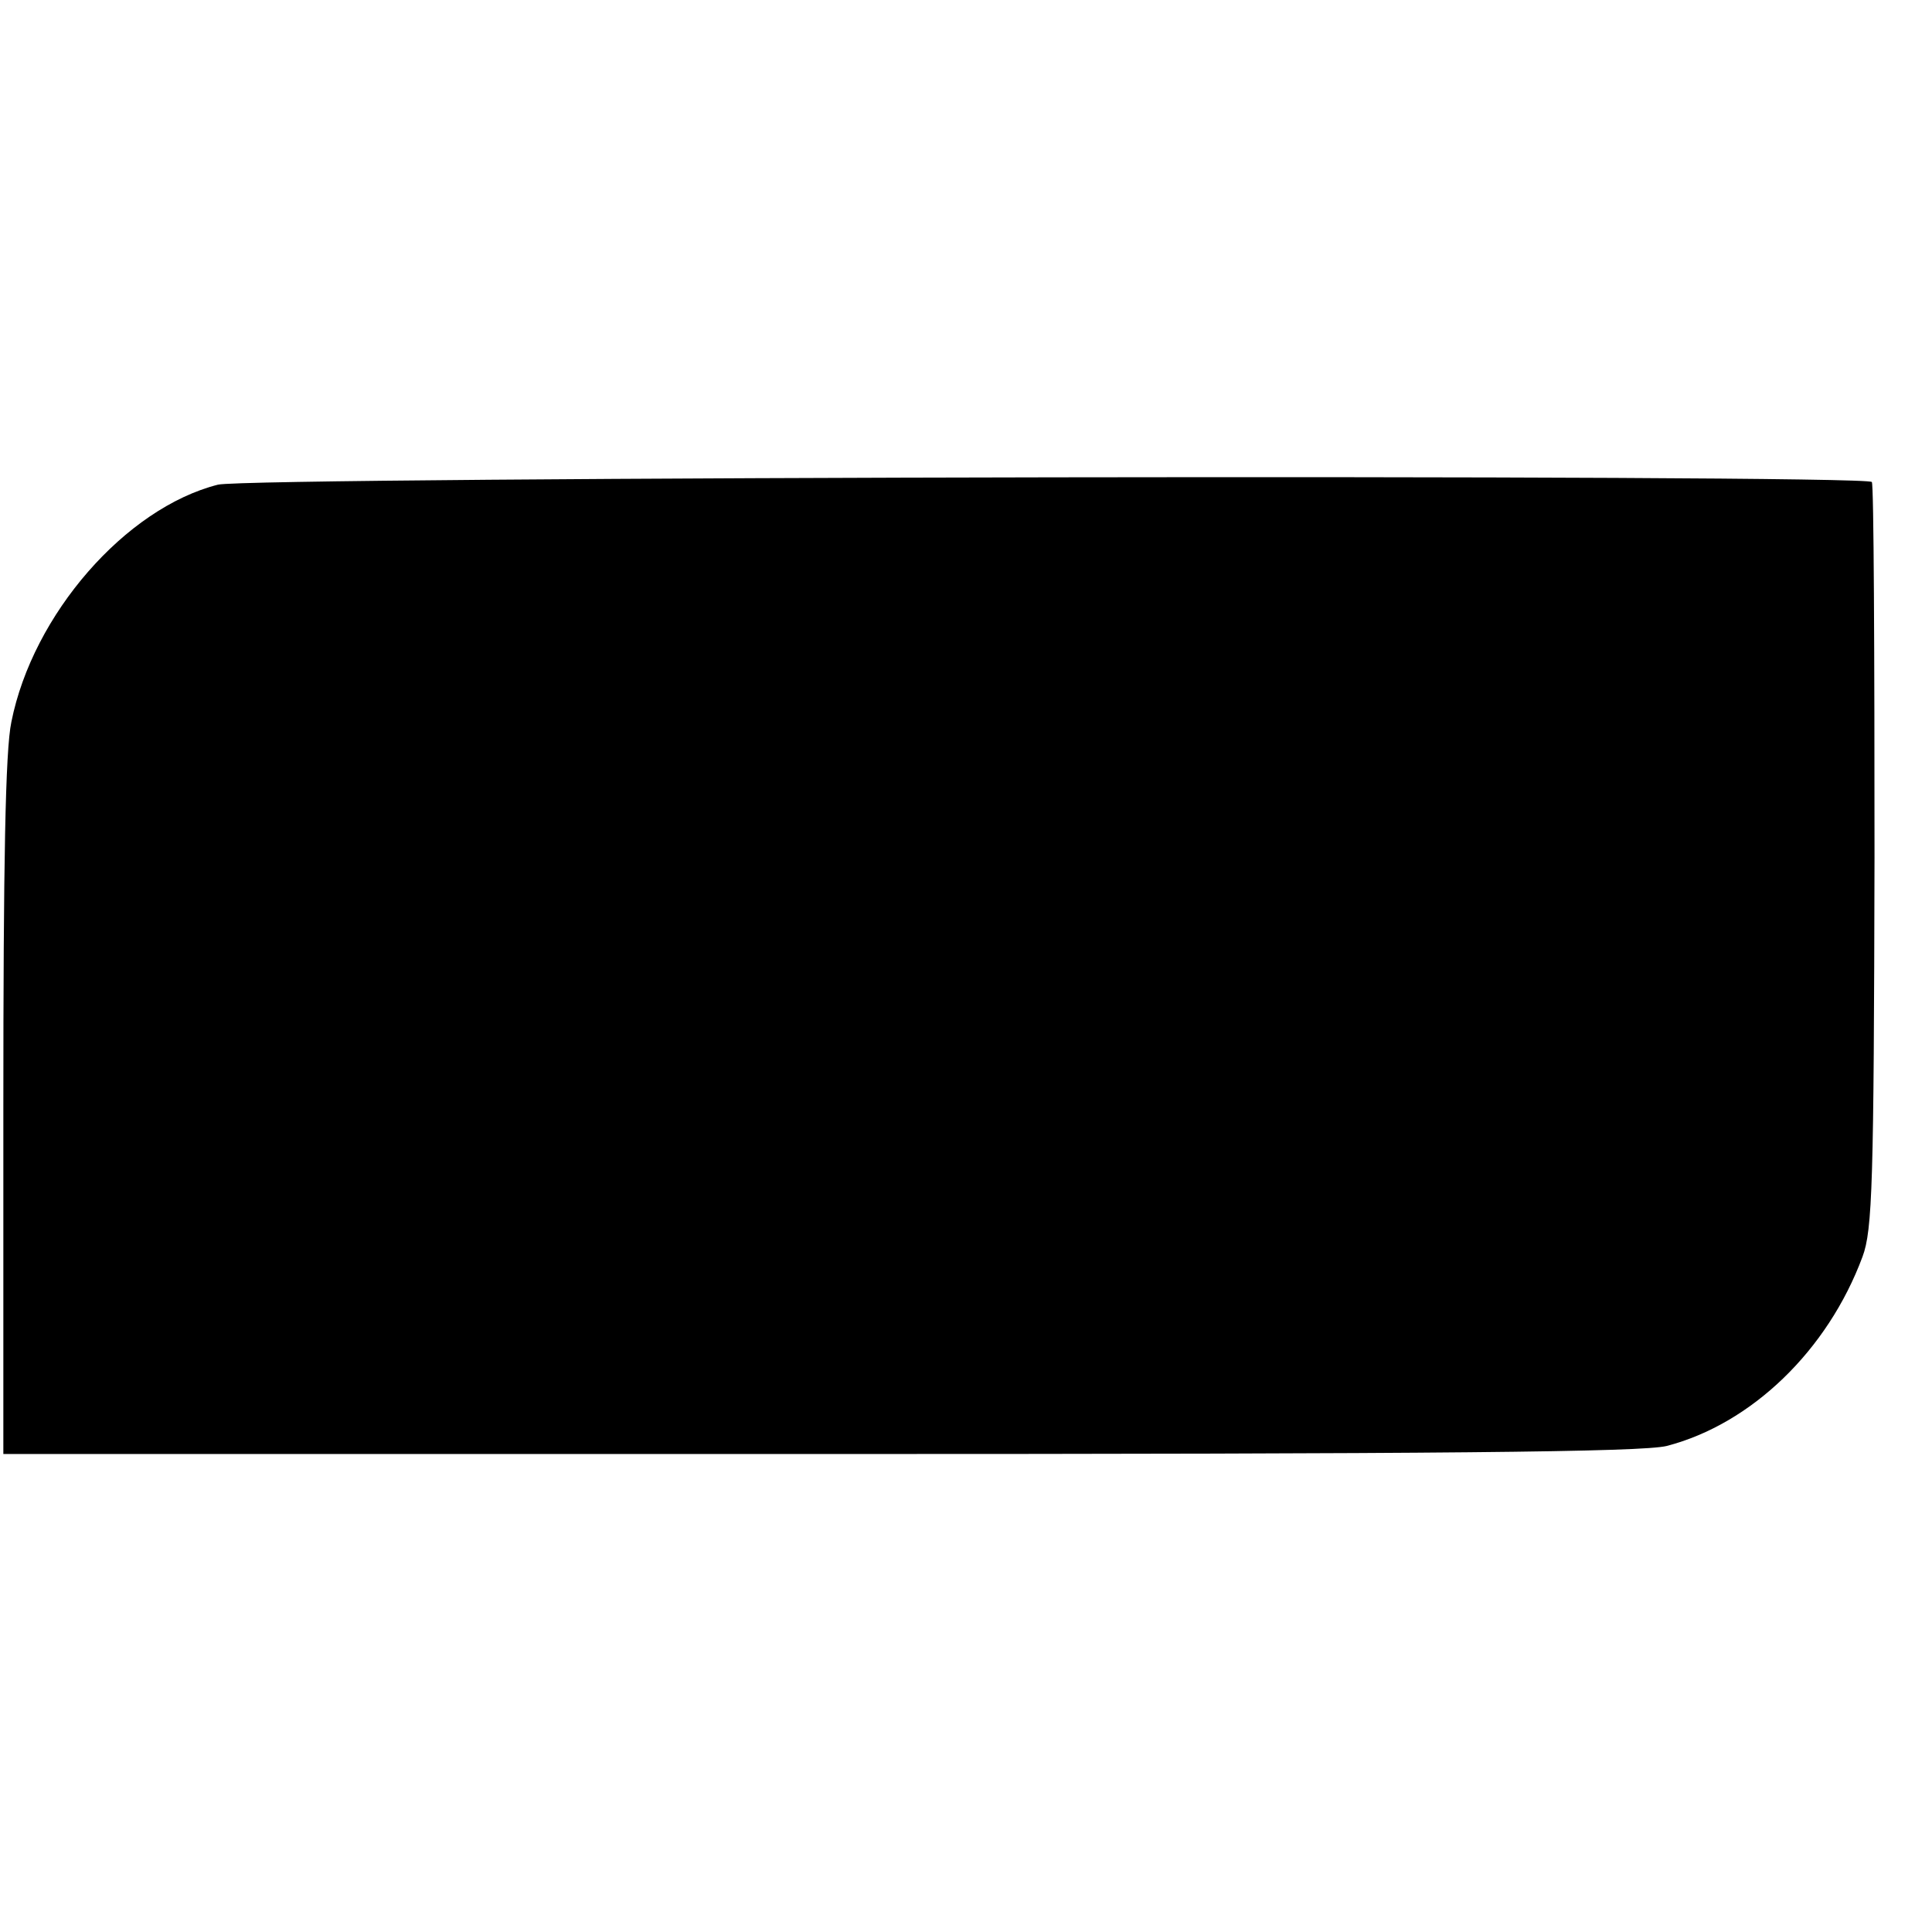 <?xml version="1.0" standalone="no"?>
<!DOCTYPE svg PUBLIC "-//W3C//DTD SVG 20010904//EN"
 "http://www.w3.org/TR/2001/REC-SVG-20010904/DTD/svg10.dtd">
<svg version="1.0" xmlns="http://www.w3.org/2000/svg"
 width="289pt" height="289pt" viewBox="0 0 289 289"
 preserveAspectRatio="xMidYMid meet">
<g transform="translate(0,289) scale(0.1,-0.1)"
fill="#000000" stroke="none">
<path d="M326 2165 c-138 -35 -277 -194 -309 -355 -9 -42 -12 -211 -12 -577
l0 -518 1219 0 c941 0 1231 3 1269 12 127 33 241 143 293 283 15 40 17 110 18
598 0 305 -1 557 -4 561 -9 12 -2426 8 -2474 -4z"/>
</g>
</svg>
